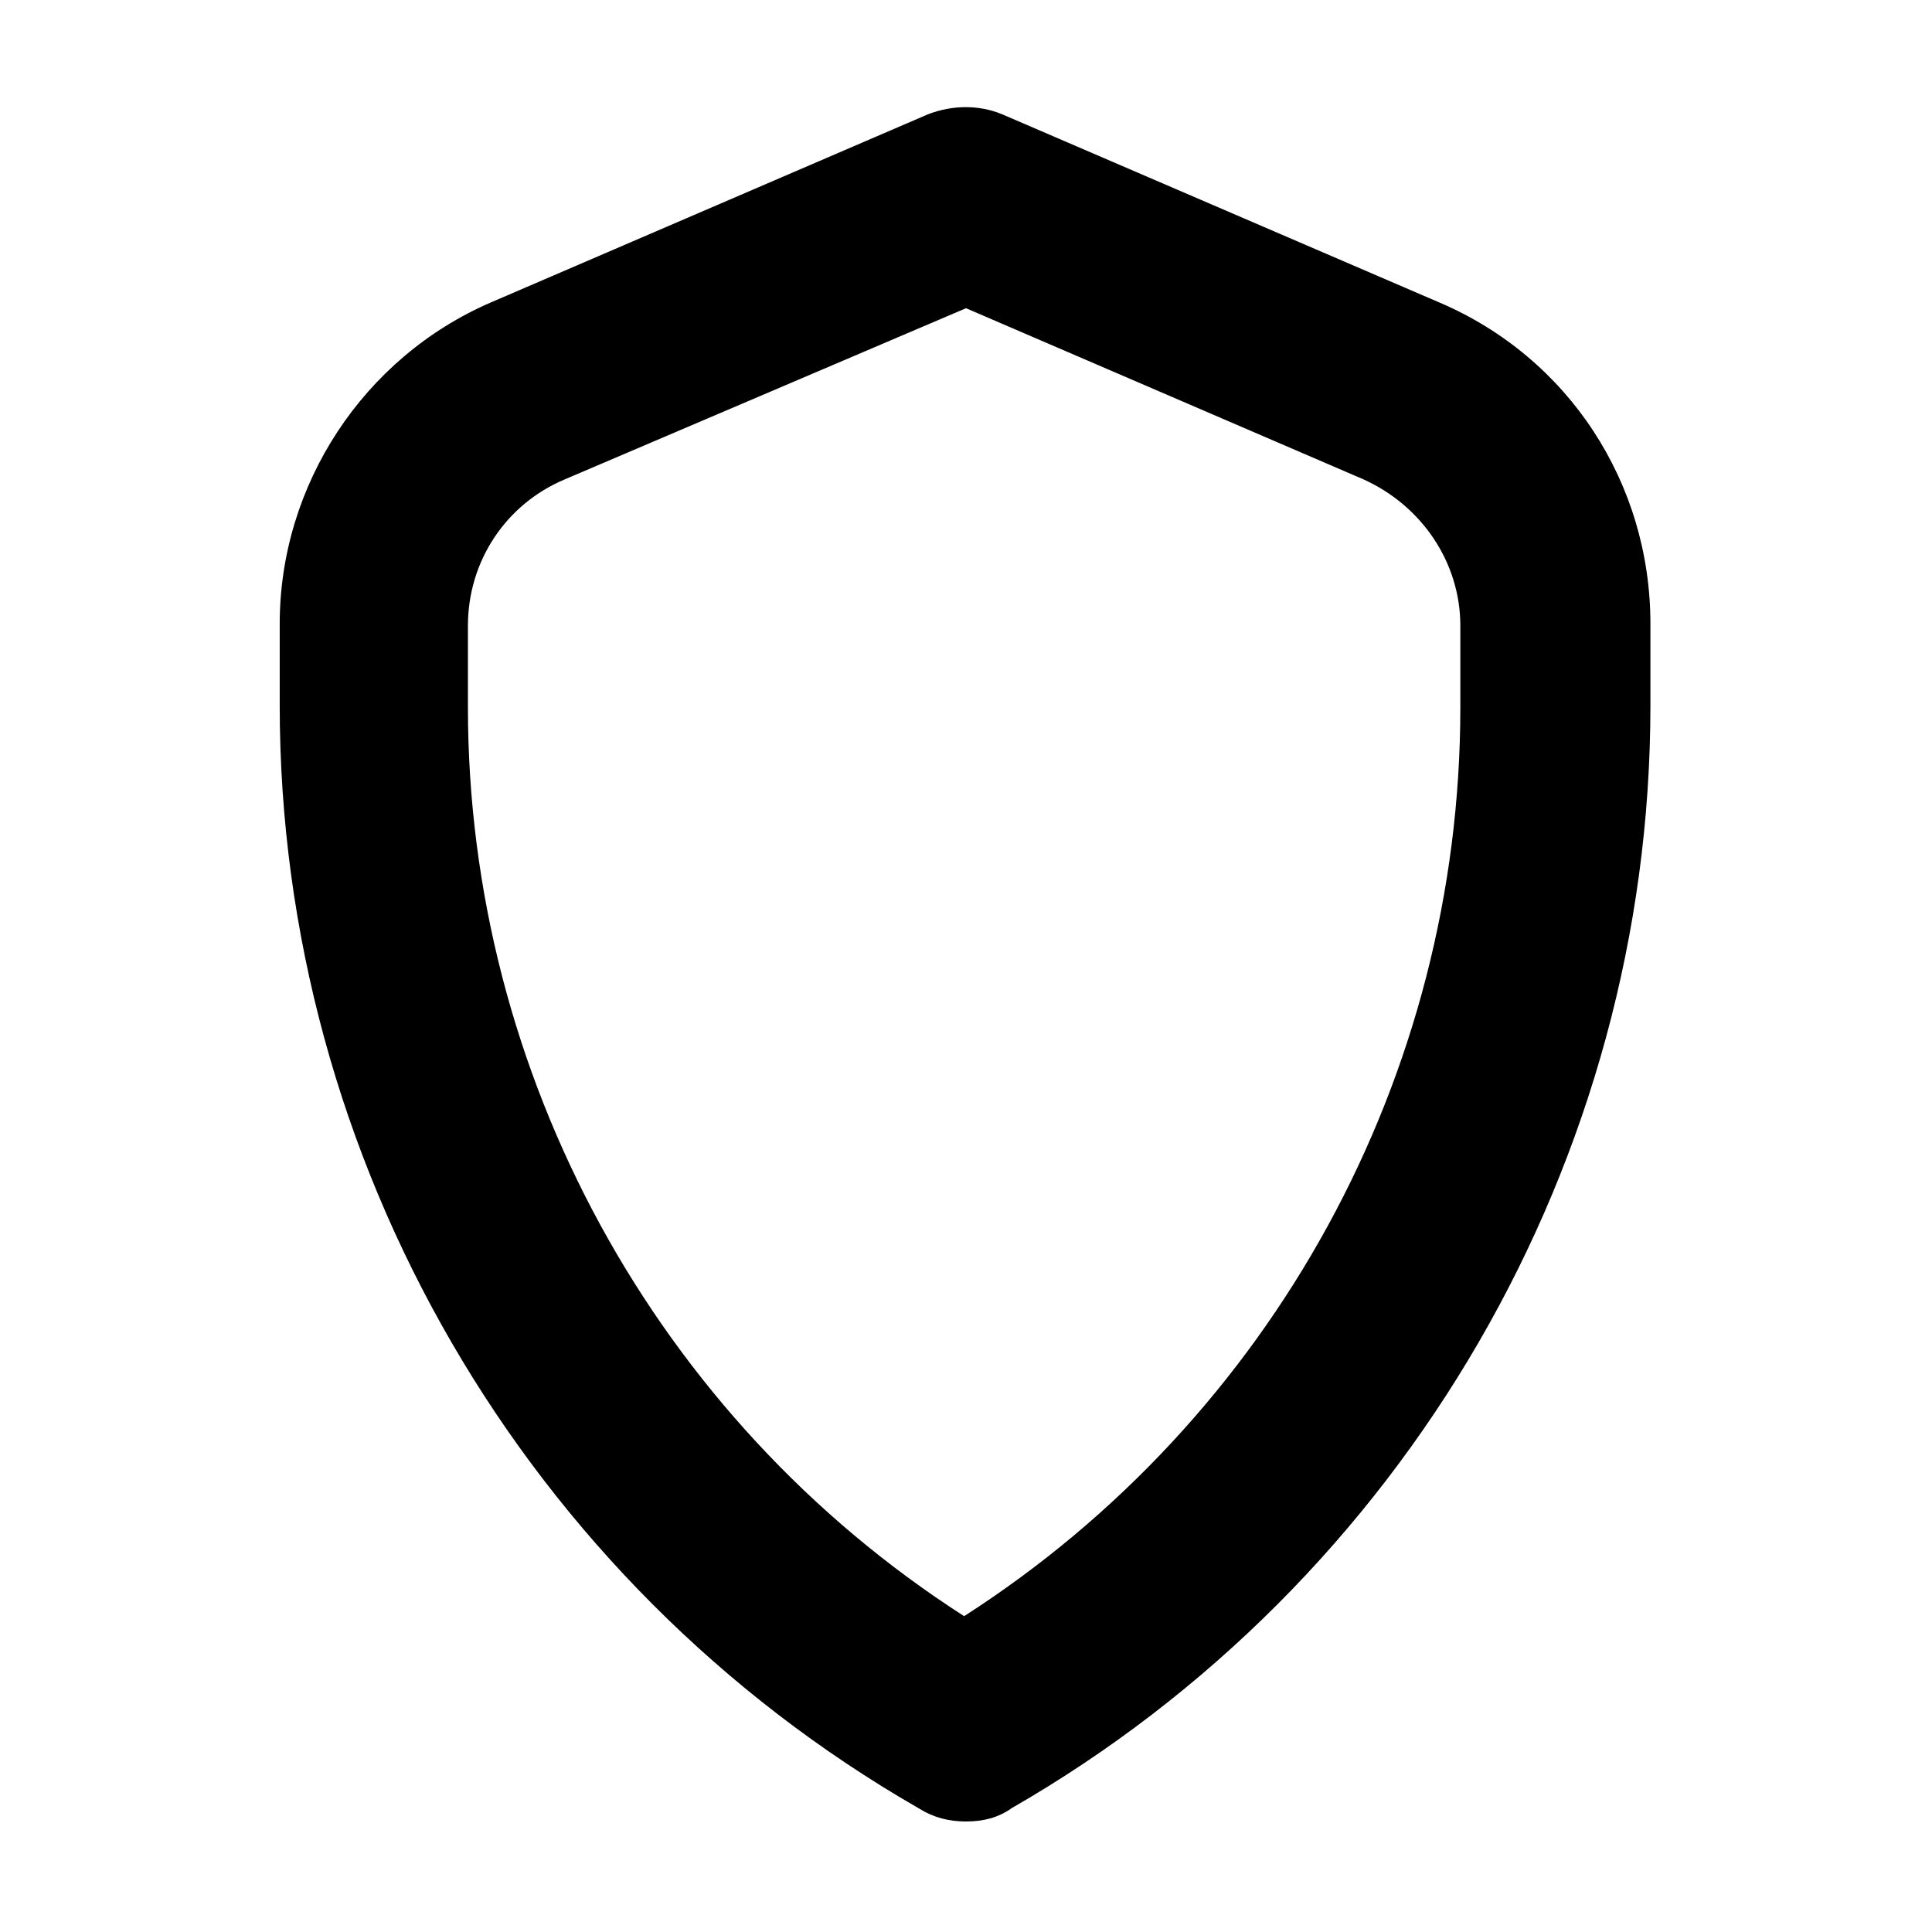 <?xml version="1.0" encoding="UTF-8"?>
<!-- The Best Svg Icon site in the world: iconSvg.co, Visit us! https://iconsvg.co -->
<svg fill="#000000" width="800px" height="800px" version="1.1" viewBox="144 144 512 512" xmlns="http://www.w3.org/2000/svg">
 <path d="m400 626.71c-4.535 0-8.566-1.008-12.594-3.527-104.29-59.953-169.28-171.8-169.28-292.21v-21.664c0-36.777 22.168-70.535 55.922-85.145l115.88-49.879c6.551-2.519 13.602-2.519 19.648 0l115.88 49.879c34.258 14.609 55.922 47.863 55.922 85.145v21.664c0 120.41-64.992 232.26-169.28 292.21-3.523 2.523-7.555 3.527-12.086 3.527zm0-401.03-106.3 45.344c-15.617 6.551-25.695 21.664-25.695 38.793v21.664c0 97.234 49.879 188.43 131.5 240.82 81.617-52.395 131.5-143.08 131.5-240.82v-21.664c0-16.625-10.078-31.738-25.695-38.793z"/>
</svg>